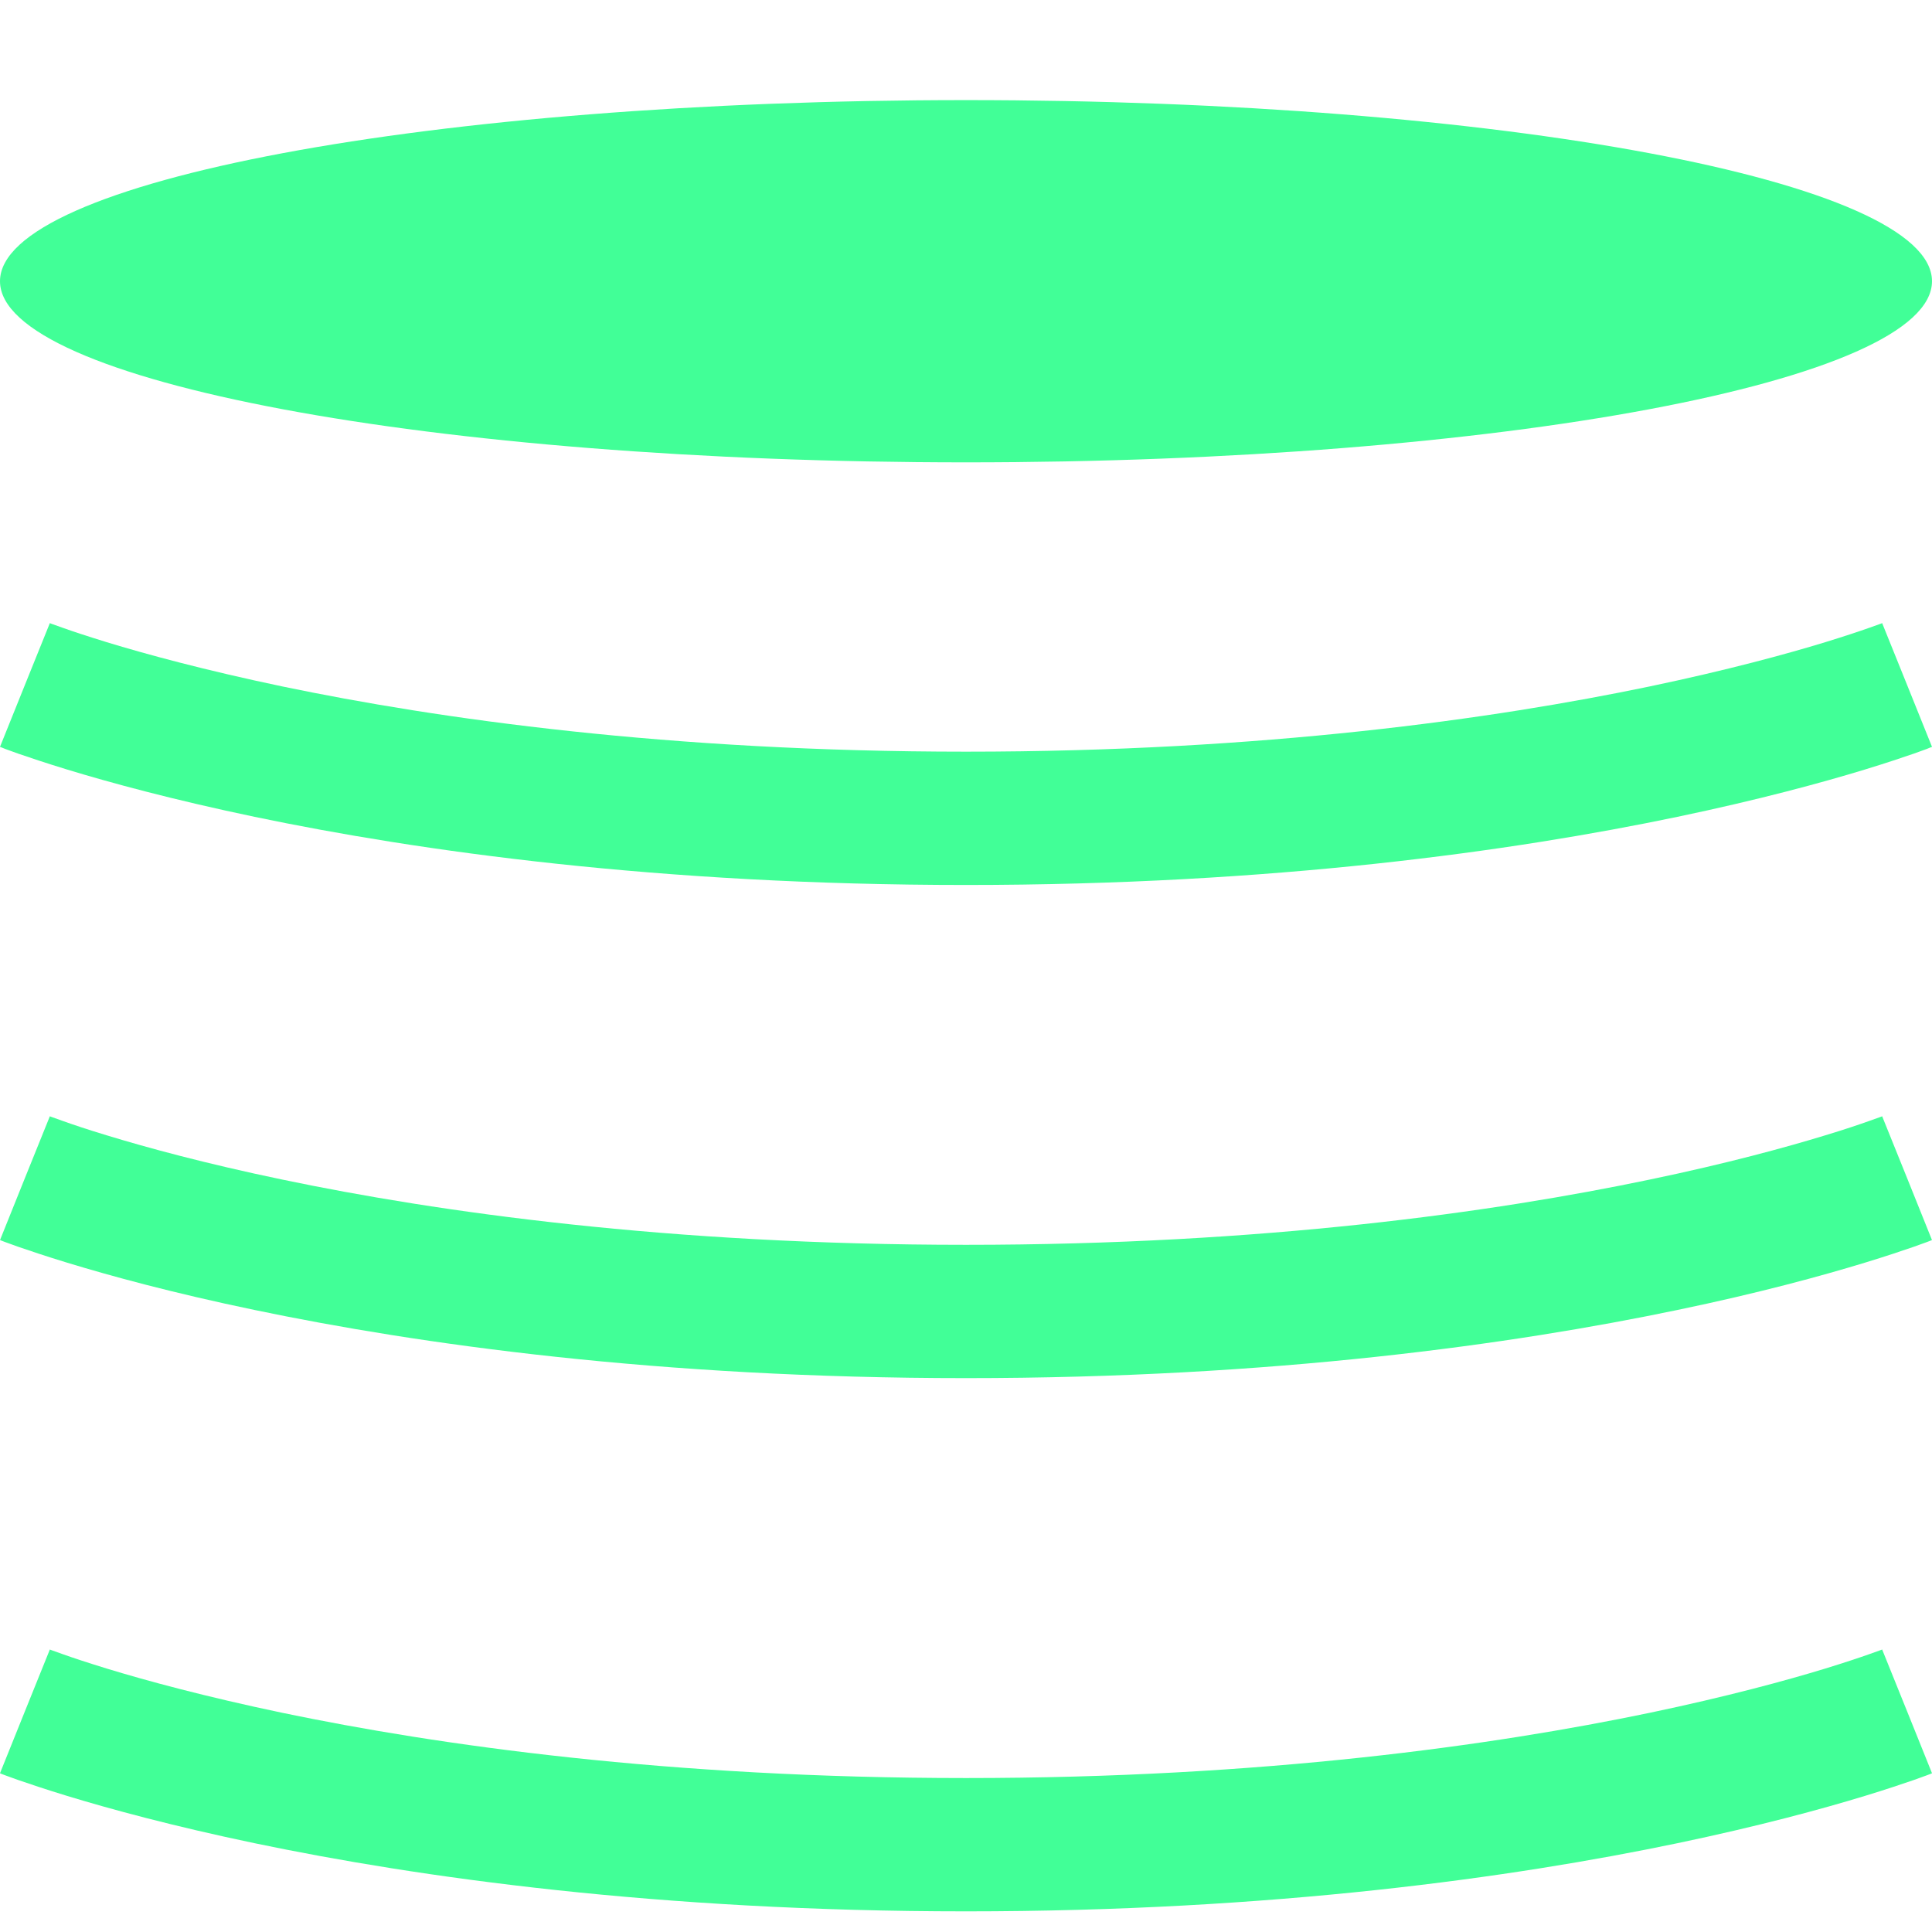 <svg width="16" height="16" viewBox="0 0 16 16" fill="none" xmlns="http://www.w3.org/2000/svg">
<path d="M0.206 5.673C-0 6.185 3.82448e-09 6.185 3.82448e-09 6.185L0.001 6.186L0.004 6.187L0.013 6.19L0.042 6.202C0.067 6.211 0.103 6.224 0.15 6.241C0.243 6.273 0.379 6.319 0.556 6.373C0.91 6.481 1.431 6.623 2.11 6.765C3.467 7.048 5.453 7.329 8 7.329C10.546 7.329 12.533 7.048 13.89 6.765C14.569 6.623 15.09 6.481 15.444 6.373C15.621 6.319 15.757 6.273 15.85 6.241C15.897 6.224 15.933 6.211 15.958 6.202L15.987 6.19L15.996 6.187L15.999 6.186L16 6.185C16 6.185 16 6.185 15.794 5.673C15.587 5.16 15.587 5.16 15.587 5.16L15.584 5.162L15.565 5.169C15.546 5.176 15.518 5.186 15.478 5.2C15.399 5.228 15.279 5.268 15.117 5.318C14.793 5.417 14.305 5.55 13.661 5.685C12.374 5.953 10.464 6.225 8 6.225C5.536 6.225 3.626 5.953 2.339 5.685C1.695 5.55 1.207 5.417 0.883 5.318C0.721 5.268 0.6 5.228 0.522 5.2C0.482 5.186 0.454 5.176 0.435 5.169L0.416 5.162L0.413 5.16C0.413 5.16 0.413 5.16 0.206 5.673Z" fill="#41FF97"/>
<path d="M3.82443e-09 10.27C3.82443e-09 10.27 -0 10.27 0.206 9.757C0.413 9.245 0.413 9.244 0.413 9.244L0.416 9.246L0.435 9.253C0.454 9.26 0.482 9.27 0.522 9.284C0.6 9.312 0.721 9.353 0.883 9.402C1.207 9.501 1.695 9.635 2.339 9.769C3.626 10.038 5.536 10.309 8 10.309C10.464 10.309 12.374 10.038 13.661 9.769C14.305 9.635 14.793 9.501 15.117 9.402C15.279 9.353 15.399 9.312 15.478 9.284C15.518 9.27 15.546 9.26 15.565 9.253L15.584 9.246L15.587 9.244C15.587 9.244 15.587 9.245 15.794 9.757C16 10.27 16 10.27 16 10.27L15.999 10.27L15.996 10.271L15.987 10.275L15.958 10.286C15.933 10.295 15.897 10.308 15.85 10.325C15.757 10.357 15.621 10.403 15.444 10.457C15.09 10.565 14.569 10.708 13.89 10.849C12.533 11.132 10.546 11.413 8 11.413C5.453 11.413 3.467 11.132 2.11 10.849C1.431 10.708 0.91 10.565 0.556 10.457C0.379 10.403 0.243 10.357 0.15 10.325C0.103 10.308 0.067 10.295 0.042 10.286L0.013 10.275L0.004 10.271L0.001 10.27L3.82443e-09 10.27Z" fill="#41FF97"/>
<path d="M0.206 14.173C-0 14.685 3.82445e-09 14.685 3.82445e-09 14.685L0.001 14.686L0.004 14.687L0.013 14.691L0.042 14.702C0.067 14.711 0.103 14.724 0.15 14.741C0.243 14.773 0.379 14.819 0.556 14.873C0.91 14.981 1.431 15.123 2.11 15.265C3.467 15.548 5.453 15.829 8 15.829C10.546 15.829 12.533 15.548 13.89 15.265C14.569 15.123 15.09 14.981 15.444 14.873C15.621 14.819 15.757 14.773 15.85 14.741C15.897 14.724 15.933 14.711 15.958 14.702L15.987 14.691L15.996 14.687L15.999 14.686L16 14.685C16 14.685 16 14.685 15.794 14.173C15.587 13.66 15.587 13.66 15.587 13.66L15.584 13.662L15.565 13.669C15.546 13.676 15.518 13.686 15.478 13.7C15.399 13.728 15.279 13.768 15.117 13.818C14.793 13.917 14.305 14.05 13.661 14.185C12.374 14.453 10.464 14.725 8 14.725C5.536 14.725 3.626 14.453 2.339 14.185C1.695 14.05 1.207 13.917 0.883 13.818C0.721 13.768 0.6 13.728 0.522 13.7C0.482 13.686 0.454 13.676 0.435 13.669L0.416 13.662L0.413 13.66C0.413 13.66 0.413 13.66 0.206 14.173Z" fill="#41FF97"/>
<path d="M16 2.329C16 3.157 12.418 3.829 8 3.829C3.582 3.829 0 3.157 0 2.329C0 1.5 3.582 0.829 8 0.829C12.418 0.829 16 1.5 16 2.329Z" fill="#41FF97"/>
</svg>
